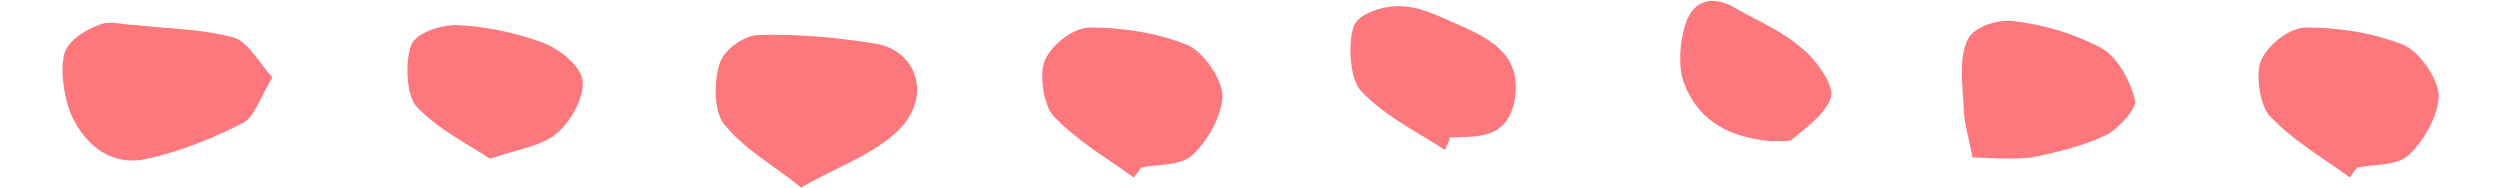 <?xml version="1.0" encoding="utf-8"?>
<!-- Generator: Adobe Illustrator 28.4.1, SVG Export Plug-In . SVG Version: 6.00 Build 0)  -->
<svg version="1.1" id="Layer_1" xmlns="http://www.w3.org/2000/svg" xmlns:xlink="http://www.w3.org/1999/xlink" x="0px" y="0px"
	 viewBox="0 0 200 15" style="enable-background:new 0 0 200 15;" xml:space="preserve">
<style type="text/css">
	.st0{fill:#FC787D;}
</style>
<path class="st0" d="M157.8,12.6c-0.3-1.6-0.7-2.8-0.7-4c-0.1-1.8-0.4-4,0.3-5.4c0.5-1.1,2.5-1.7,3.8-1.5c2.4,0.3,4.8,1,7,2.2
	c1.2,0.7,2.2,2.5,2.6,4.1c0.2,0.6-1.3,2.3-2.3,2.8c-1.9,0.9-4,1.4-6,1.8C160.7,12.8,159,12.6,157.8,12.6L157.8,12.6L157.8,12.6
	L157.8,12.6z"/>
<path class="st0" d="M10.8,2c2.6,0.3,5.3,0.3,7.9,1c1.1,0.3,2.1,2.1,3.1,3.2c-0.8,1.2-1.4,3.1-2.3,3.6c-2.5,1.3-5.1,2.3-7.7,2.9
	c-2.2,0.5-4.4-0.3-5.9-3.1C5.2,8.3,4.8,5.9,5.1,4.5C5.3,3.3,6.8,2.4,7.9,2C8.8,1.6,9.8,2,10.8,2L10.8,2L10.8,2z"/>
<path class="st0" d="M141.7,11.3c-3-0.3-5.7-1.3-7-4.7c-0.5-1.4-0.3-3.7,0.3-5.1c0.8-1.8,2.5-1.7,3.9-0.8c1.8,1,3.7,1.8,5.3,3.2
	c1.1,0.9,2.5,2.9,2.3,3.8c-0.4,1.4-2,2.5-3.2,3.5C142.9,11.4,142.2,11.2,141.7,11.3L141.7,11.3L141.7,11.3z"/>
<path class="st0" d="M64.1,15c-2.4-1.9-4.6-3.1-6.2-5.1c-0.8-1-0.8-3.5-0.3-4.9c0.4-1.1,2-2.2,3.1-2.2C63.8,2.7,67,3,70.1,3.5
	c3.3,0.6,4.4,4.2,1.9,6.8C69.9,12.4,67,13.3,64.1,15L64.1,15z"/>
<path class="st0" d="M90.7,14.2c-2.2-1.6-4.5-2.9-6.4-4.9c-0.8-0.8-1.2-3.4-0.7-4.5c0.6-1.3,2.3-2.6,3.6-2.6c2.6,0,5.3,0.4,7.8,1.4
	c1.2,0.5,2.7,2.6,2.8,4c0,1.6-1.2,3.7-2.4,4.8c-1,0.9-2.7,0.7-4.1,1C91.1,13.7,90.9,13.9,90.7,14.2L90.7,14.2L90.7,14.2L90.7,14.2z"
	/>
<path class="st0" d="M188,14.2c-2.2-1.6-4.5-2.9-6.4-4.9c-0.8-0.8-1.2-3.4-0.7-4.5c0.6-1.3,2.3-2.6,3.6-2.6c2.6,0,5.3,0.4,7.8,1.4
	c1.2,0.5,2.7,2.6,2.8,4c0,1.6-1.2,3.7-2.4,4.8c-1,0.9-2.7,0.7-4.1,1C188.3,13.7,188.2,13.9,188,14.2L188,14.2L188,14.2L188,14.2z"/>
<path class="st0" d="M39.2,12.7c-1.8-1.2-4.1-2.3-5.9-4.2c-0.8-0.9-0.9-3.6-0.4-4.9c0.4-1,2.4-1.6,3.6-1.6c2.3,0.1,4.7,0.6,6.9,1.4
	c1.3,0.5,3,1.8,3.2,3c0.2,1.4-1,3.4-2.1,4.3C43.3,11.7,41.5,11.9,39.2,12.7L39.2,12.7L39.2,12.7z"/>
<path class="st0" d="M115.6,12c-2.3-1.5-4.8-2.7-6.7-4.7c-0.9-0.9-1.1-3.8-0.6-5.2c0.4-1.1,2.6-1.7,3.9-1.6c1.8,0.1,3.5,1.1,5.2,1.8
	c2.1,1,4.3,2.3,3.8,5.6c-0.6,3.3-3,3-5.2,3.1C115.9,11.4,115.7,11.7,115.6,12L115.6,12L115.6,12L115.6,12z"/>
</svg>
